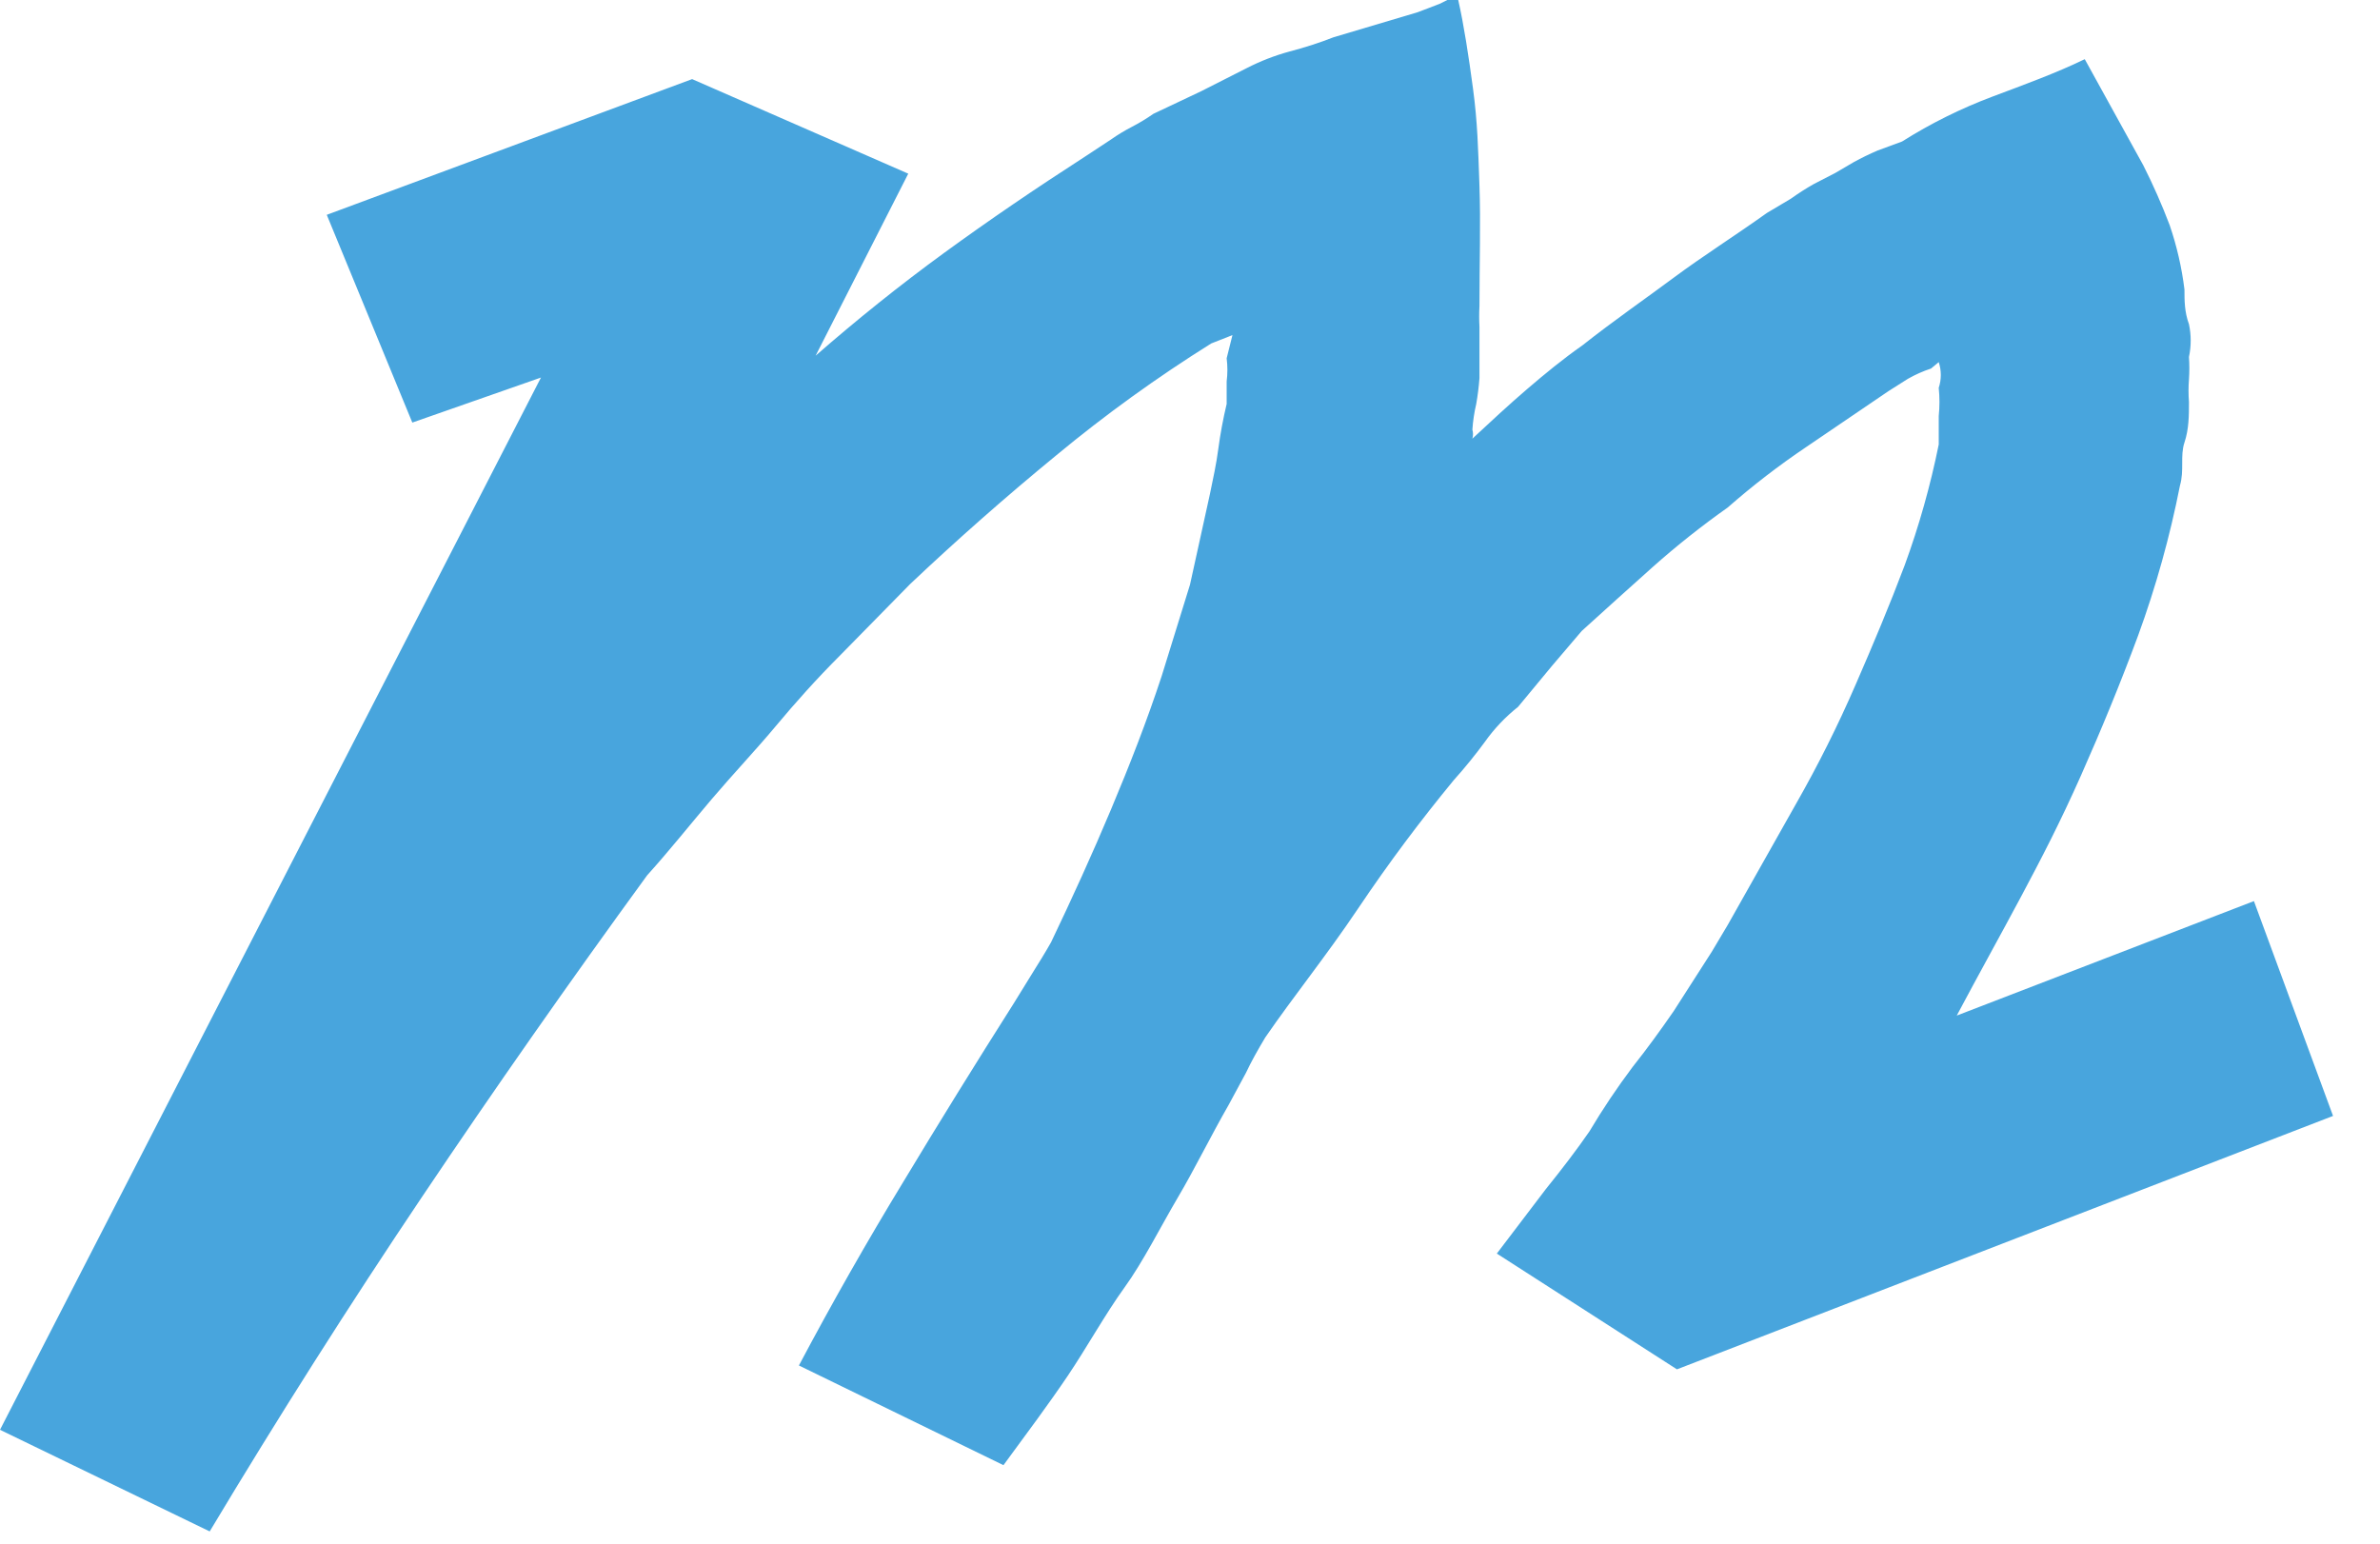 <?xml version="1.0" encoding="UTF-8"?> <svg xmlns="http://www.w3.org/2000/svg" width="37" height="24" viewBox="0 0 37 24" fill="none"><path d="M36.27 17.35L26.07 21.29L23.27 19.49L24.03 18.49C24.28 18.18 24.51 17.88 24.71 17.59C24.915 17.245 25.139 16.911 25.38 16.59C25.61 16.3 25.82 16.01 26.02 15.72L26.61 14.8L26.86 14.38L27.92 12.5C28.264 11.897 28.574 11.277 28.85 10.64C29.12 10.02 29.38 9.4 29.61 8.79C29.834 8.178 30.011 7.549 30.14 6.91V6.47C30.155 6.324 30.155 6.176 30.14 6.03C30.183 5.9 30.183 5.76 30.14 5.63L30.02 5.73C29.895 5.771 29.774 5.825 29.66 5.89L29.36 6.08L28.08 6.95C27.654 7.237 27.246 7.551 26.86 7.89C26.457 8.175 26.069 8.482 25.7 8.81C25.327 9.143 24.957 9.477 24.59 9.81L24.13 10.35L23.6 10.99C23.401 11.148 23.226 11.333 23.08 11.54C22.94 11.73 22.78 11.93 22.6 12.13C22.09 12.75 21.6 13.4 21.11 14.13C20.62 14.86 20.11 15.49 19.67 16.13C19.55 16.33 19.45 16.51 19.37 16.68L19.1 17.18C18.83 17.65 18.57 18.18 18.31 18.62C18.05 19.06 17.77 19.62 17.48 20.02C17.19 20.42 16.89 20.96 16.6 21.39C16.31 21.82 15.96 22.29 15.6 22.78L12.42 21.23C12.94 20.25 13.48 19.3 14.04 18.38C14.6 17.45 15.17 16.53 15.76 15.6L16.05 15.13C16.15 14.97 16.25 14.81 16.34 14.65C16.67 13.96 16.98 13.28 17.27 12.59C17.56 11.9 17.83 11.21 18.06 10.51L18.5 9.09L18.81 7.68C18.86 7.44 18.91 7.21 18.94 6.98C18.971 6.745 19.015 6.511 19.07 6.28C19.07 6.17 19.07 6.05 19.07 5.93C19.085 5.81 19.085 5.69 19.07 5.57L19.16 5.21L18.83 5.34C17.989 5.866 17.184 6.447 16.42 7.08C15.64 7.72 14.88 8.39 14.15 9.08L13.06 10.19C12.69 10.56 12.36 10.93 12.06 11.29C11.76 11.65 11.4 12.03 11.06 12.43C10.72 12.83 10.42 13.21 10.06 13.61C8.86 15.257 7.693 16.923 6.56 18.61C5.427 20.297 4.327 22.03 3.26 23.81L0 22.23L8.41 5.87L6.41 6.57L5.08 3.34L10.76 1.23L14.12 2.7L12.68 5.53C13.31 4.98 13.98 4.44 14.68 3.93C15.38 3.42 16.1 2.93 16.86 2.44L17.27 2.17C17.375 2.096 17.486 2.029 17.6 1.97C17.714 1.911 17.825 1.844 17.93 1.77L18.67 1.42L19.38 1.06C19.594 0.95 19.818 0.863 20.05 0.8C20.281 0.74 20.508 0.667 20.73 0.58L22.04 0.19L22.38 0.06L22.5 0H22.67C22.76 0.4 22.83 0.86 22.9 1.38C22.97 1.9 22.98 2.32 23 2.89C23.02 3.46 23 4.09 23 4.76C22.994 4.867 22.994 4.973 23 5.08C23 5.19 23 5.31 23 5.43V5.88C22.99 6.014 22.973 6.148 22.95 6.28C22.919 6.411 22.899 6.545 22.89 6.68C22.903 6.726 22.903 6.774 22.89 6.82C23.18 6.55 23.46 6.29 23.74 6.05C24.02 5.81 24.3 5.58 24.6 5.37C25.08 4.99 25.6 4.63 26.03 4.31C26.46 3.99 26.98 3.66 27.47 3.31L27.84 3.09C27.956 3.007 28.076 2.93 28.2 2.86L28.53 2.69L28.82 2.52C28.94 2.454 29.064 2.394 29.19 2.34L29.57 2.2C30.015 1.919 30.487 1.685 30.98 1.5C31.46 1.32 31.98 1.13 32.41 0.92L33.32 2.57C33.473 2.873 33.61 3.183 33.73 3.5C33.841 3.824 33.918 4.16 33.96 4.5C33.96 4.67 33.96 4.85 34.03 5.04C34.066 5.208 34.066 5.382 34.03 5.55C34.038 5.667 34.038 5.783 34.03 5.9C34.021 6.016 34.021 6.133 34.03 6.25C34.03 6.46 34.03 6.67 33.96 6.88C33.89 7.09 33.96 7.31 33.89 7.55C33.734 8.342 33.517 9.121 33.24 9.88C32.97 10.61 32.67 11.34 32.35 12.06C32.03 12.78 31.74 13.34 31.42 13.94C31.1 14.54 30.76 15.15 30.42 15.79L35.04 14.01L36.27 17.35Z" fill="#48A5DD"></path></svg> 